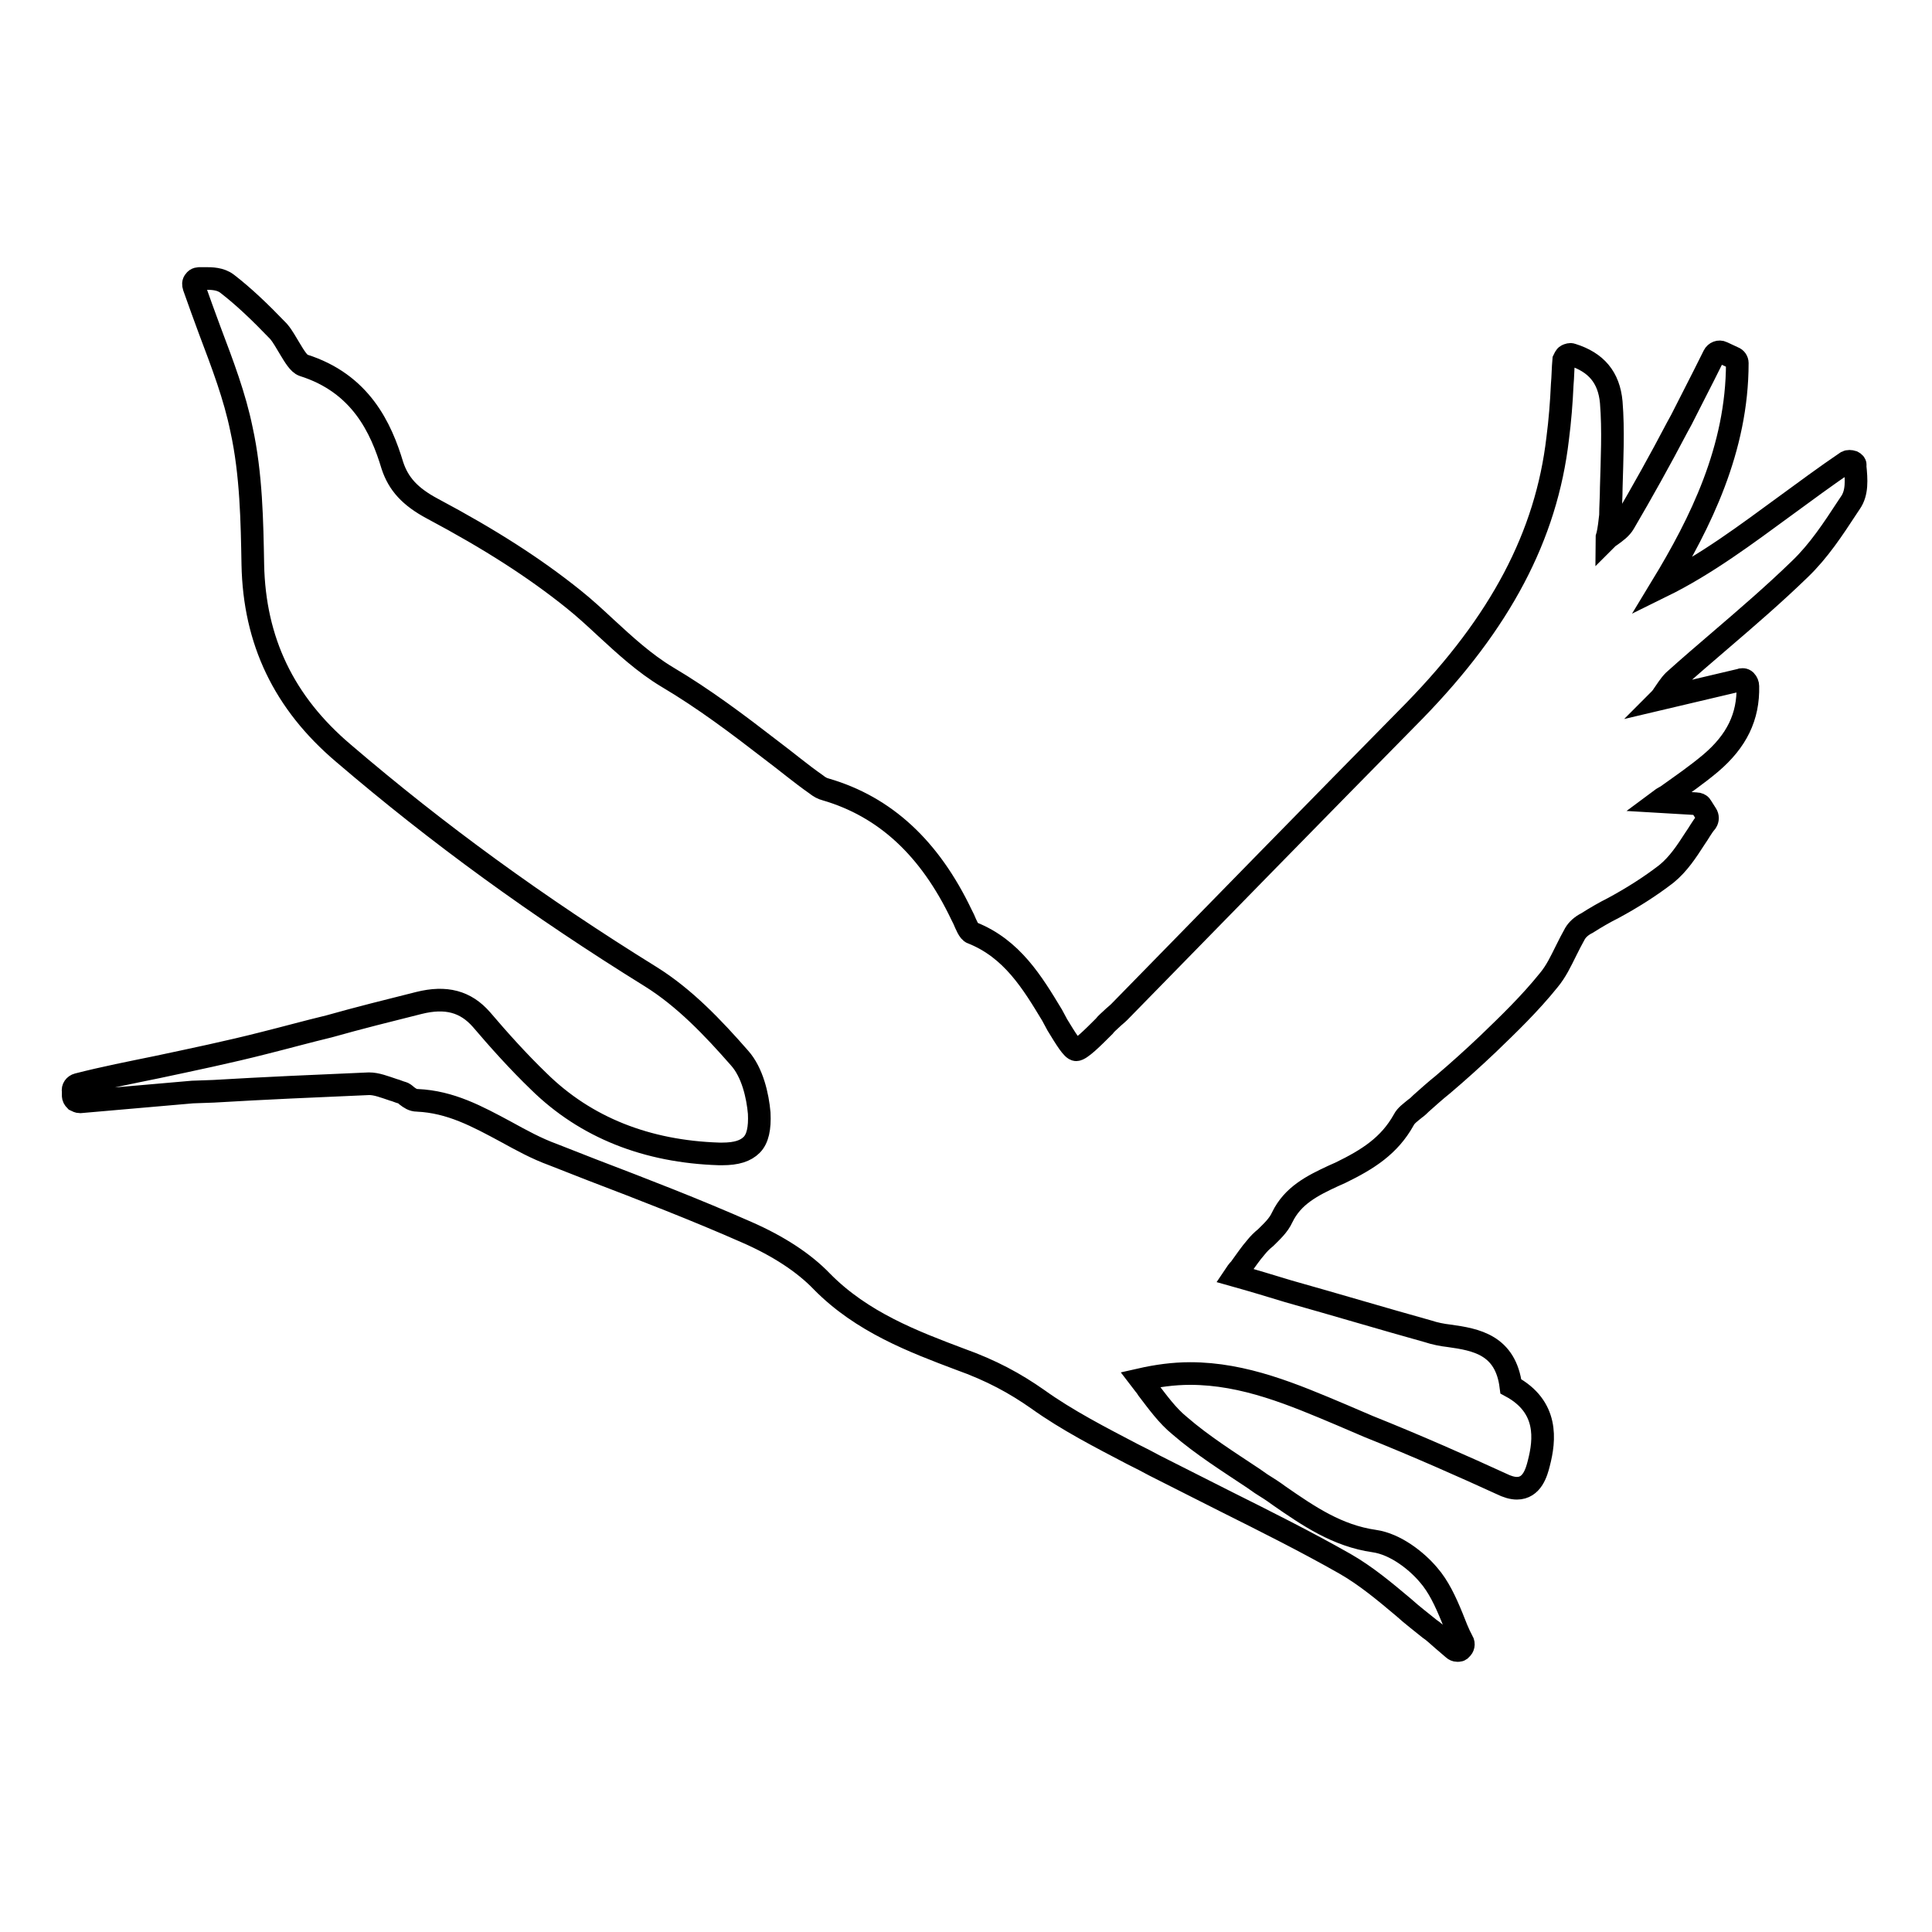 <?xml version="1.0" encoding="utf-8"?>
<!-- Svg Vector Icons : http://www.onlinewebfonts.com/icon -->
<!DOCTYPE svg PUBLIC "-//W3C//DTD SVG 1.1//EN" "http://www.w3.org/Graphics/SVG/1.1/DTD/svg11.dtd">
<svg version="1.1" xmlns="http://www.w3.org/2000/svg" xmlns:xlink="http://www.w3.org/1999/xlink" x="0px" y="0px" viewBox="0 0 256 256" enable-background="new 0 0 256 256" xml:space="preserve">
<g><g><g><g><path stroke-width="3" fill-opacity="0" stroke="#000000"  d="M245.5,61.2c-0.3-0.1-0.6-0.1-0.8,0c-2.8,1.9-5.5,3.9-8.1,5.8c-5.2,3.8-10.5,7.8-16.4,10.7c5.1-8.4,10-18.2,10-29.6c0-0.3-0.2-0.6-0.5-0.7l-1.5-0.7c-0.4-0.2-0.9,0-1.1,0.4l-1.3,2.6c-1,2-2,3.9-3,5.9l-0.6,1.1c-2.2,4.2-4.6,8.5-7,12.6c-0.4,0.7-1.1,1.2-1.8,1.7c-0.2,0.1-0.3,0.2-0.5,0.4c0-0.1,0-0.2,0.1-0.4c0.2-0.9,0.3-1.8,0.4-2.7c0-1.2,0.1-2.4,0.1-3.7c0.1-3.7,0.3-7.6,0-11.3c-0.3-3.3-2-5.3-5.2-6.3c-0.2-0.1-0.5,0-0.7,0.1c-0.2,0.1-0.3,0.4-0.4,0.6c-0.1,1.1-0.1,2.2-0.2,3.3c-0.1,2.3-0.3,4.8-0.6,7.1c-1.5,12.9-7.6,24.4-19,36.1c-13.1,13.3-26.1,26.6-39.1,39.9c-0.3,0.3-0.7,0.6-1,0.9c-0.3,0.3-0.7,0.6-1,1c-1.5,1.5-3.1,3.1-3.7,3.1c-0.5,0-1.4-1.5-2.5-3.3l-0.7-1.3c-2.6-4.3-5.3-8.8-10.6-10.9c-0.4-0.1-0.8-1.1-1.1-1.8c-0.1-0.2-0.2-0.4-0.3-0.6c-4.2-8.8-10.1-14.3-18-16.6c-0.4-0.1-0.8-0.3-1.3-0.7c-2-1.4-3.9-3-5.9-4.5c-4.4-3.4-8.9-6.8-13.8-9.7c-3-1.8-5.6-4.2-8.1-6.5c-1.4-1.3-2.8-2.6-4.3-3.8c-5.1-4.1-11-7.9-18.7-12c-3-1.6-4.5-3.3-5.3-5.7c-1.5-5-4.2-10.9-11.8-13.3c-0.6-0.2-1.2-1.2-1.8-2.2c-0.5-0.8-0.9-1.6-1.5-2.3c-2.5-2.6-4.6-4.6-6.8-6.3c-0.9-0.7-2.1-0.7-2.9-0.7c-0.2,0-0.4,0-0.6,0c-0.3,0-0.6,0-0.8,0.3c-0.2,0.2-0.2,0.5-0.1,0.8c0.7,2,1.4,3.9,2.1,5.8c1.7,4.5,3.3,8.7,4.2,13.1c1.3,5.9,1.4,12.3,1.5,17.9c0.2,10.1,4.1,18.3,12,25c12.5,10.7,25.7,20.3,40.7,29.6c4.5,2.8,8.3,6.8,11.8,10.8c1.7,1.9,2.4,5,2.6,7.3c0.1,2-0.2,3.4-1,4.2c-0.8,0.8-2,1.2-3.9,1.2h-0.4c-9.6-0.3-17.7-3.5-23.9-9.6c-2.7-2.6-5.3-5.5-7.6-8.2c-2.1-2.4-4.7-3.1-8.3-2.2c-4,1-8,2-11.9,3.1c-2.9,0.7-5.8,1.5-8.6,2.2c-4.7,1.2-9.5,2.2-14.2,3.2c-3.4,0.7-7,1.4-10.5,2.3c-0.4,0.1-0.7,0.5-0.6,0.9l0,0.6c0,0.2,0.1,0.4,0.3,0.6c0.2,0.1,0.4,0.2,0.6,0.2l14.9-1.3l2.8-0.1c6.7-0.4,13.6-0.7,20.6-1c1,0,2,0.4,3.2,0.8c0.4,0.1,0.8,0.3,1.2,0.4c0.1,0,0.4,0.2,0.6,0.4c0.4,0.3,0.8,0.6,1.4,0.6c4.4,0.2,7.9,2.1,11.8,4.2c2,1.1,4,2.2,6.2,3l5.1,2c6.8,2.6,13.8,5.3,20.6,8.3c4.1,1.8,7.5,4,9.9,6.5c5.3,5.4,12.2,8,18.3,10.3c4.2,1.5,7.3,3.2,10.3,5.3c3.9,2.8,8.4,5.1,12.6,7.3c1,0.5,2,1,2.9,1.5c3.2,1.6,6.3,3.2,9.5,4.8c5.2,2.6,10.6,5.3,15.7,8.2c2.8,1.6,5.3,3.7,7.8,5.8c1.1,1,2.3,1.9,3.4,2.8c0.6,0.4,1.1,0.9,1.8,1.5l1.4,1.2c0.1,0.1,0.3,0.2,0.5,0.2c0.2,0,0.4,0,0.5-0.2c0.3-0.2,0.4-0.7,0.2-1c-0.6-1.1-1-2.2-1.4-3.2c-0.9-2.2-1.8-4.1-3.1-5.6c-1.6-1.9-4.4-4.1-7.2-4.5c-4.9-0.7-8.7-3.3-12.6-6c-0.8-0.6-1.6-1.1-2.4-1.6l-1-0.7c-3.3-2.2-6.8-4.4-9.8-7c-1.6-1.3-2.9-3.1-4.2-4.8c-0.3-0.5-0.7-0.9-1-1.3c2.2-0.5,4.4-0.8,6.6-0.8c7.2,0,13.7,2.8,20.1,5.5c1.2,0.5,2.3,1,3.5,1.5c6.5,2.6,12.8,5.4,17.6,7.6c0.8,0.4,1.5,0.6,2.1,0.6c2,0,2.6-2.1,2.9-3.3c0.8-3.1,1.3-7.5-3.7-10.2c-0.7-5.5-4.6-6.2-8.2-6.7c-0.9-0.1-1.9-0.3-2.8-0.6c-6.1-1.7-12.1-3.5-18.5-5.3c-2.3-0.7-4.6-1.4-7.1-2.1c0.2-0.3,0.4-0.6,0.7-0.9c0.8-1.1,1.4-2,2.1-2.8c0.4-0.5,0.8-0.9,1.3-1.3c0.8-0.8,1.7-1.6,2.2-2.7c1.4-2.9,4-4.2,6.8-5.5l0.9-0.4c3.7-1.8,6.5-3.6,8.4-7c0.3-0.6,0.9-1,1.5-1.5c0.3-0.2,0.6-0.5,0.8-0.7c0.9-0.8,1.9-1.7,2.9-2.5c2-1.7,4-3.5,6-5.4c2.7-2.6,5.5-5.3,8-8.4c1-1.2,1.6-2.5,2.3-3.9c0.4-0.8,0.8-1.6,1.2-2.3c0.3-0.5,0.8-1,1.6-1.4c1.1-0.7,2.3-1.4,3.5-2c2.4-1.3,4.8-2.8,7-4.5c1.6-1.3,2.7-3,3.8-4.7c0.5-0.7,0.9-1.5,1.5-2.2c0.2-0.3,0.2-0.7,0-1l-0.7-1.1c-0.1-0.2-0.4-0.3-0.6-0.3l-5.1-0.3c0.4-0.3,0.7-0.5,1.1-0.7c2.1-1.5,4-2.8,5.9-4.4c3.4-2.9,5-6.1,4.9-10.2c0-0.2-0.1-0.5-0.3-0.7c-0.2-0.2-0.5-0.2-0.7-0.1l-10.6,2.5c0.1-0.1,0.2-0.3,0.3-0.4c0.5-0.7,0.9-1.4,1.5-2c2-1.8,4.1-3.6,6.2-5.4c3.5-3,7.1-6.1,10.5-9.4c2.5-2.4,4.4-5.3,6.3-8.2l0.4-0.6c0.9-1.3,0.8-3,0.6-4.9C245.9,61.5,245.7,61.3,245.5,61.2z"/></g></g><g></g><g></g><g></g><g></g><g></g><g></g><g></g><g></g><g></g><g></g><g></g><g></g><g></g><g></g><g></g></g></g>
</svg>